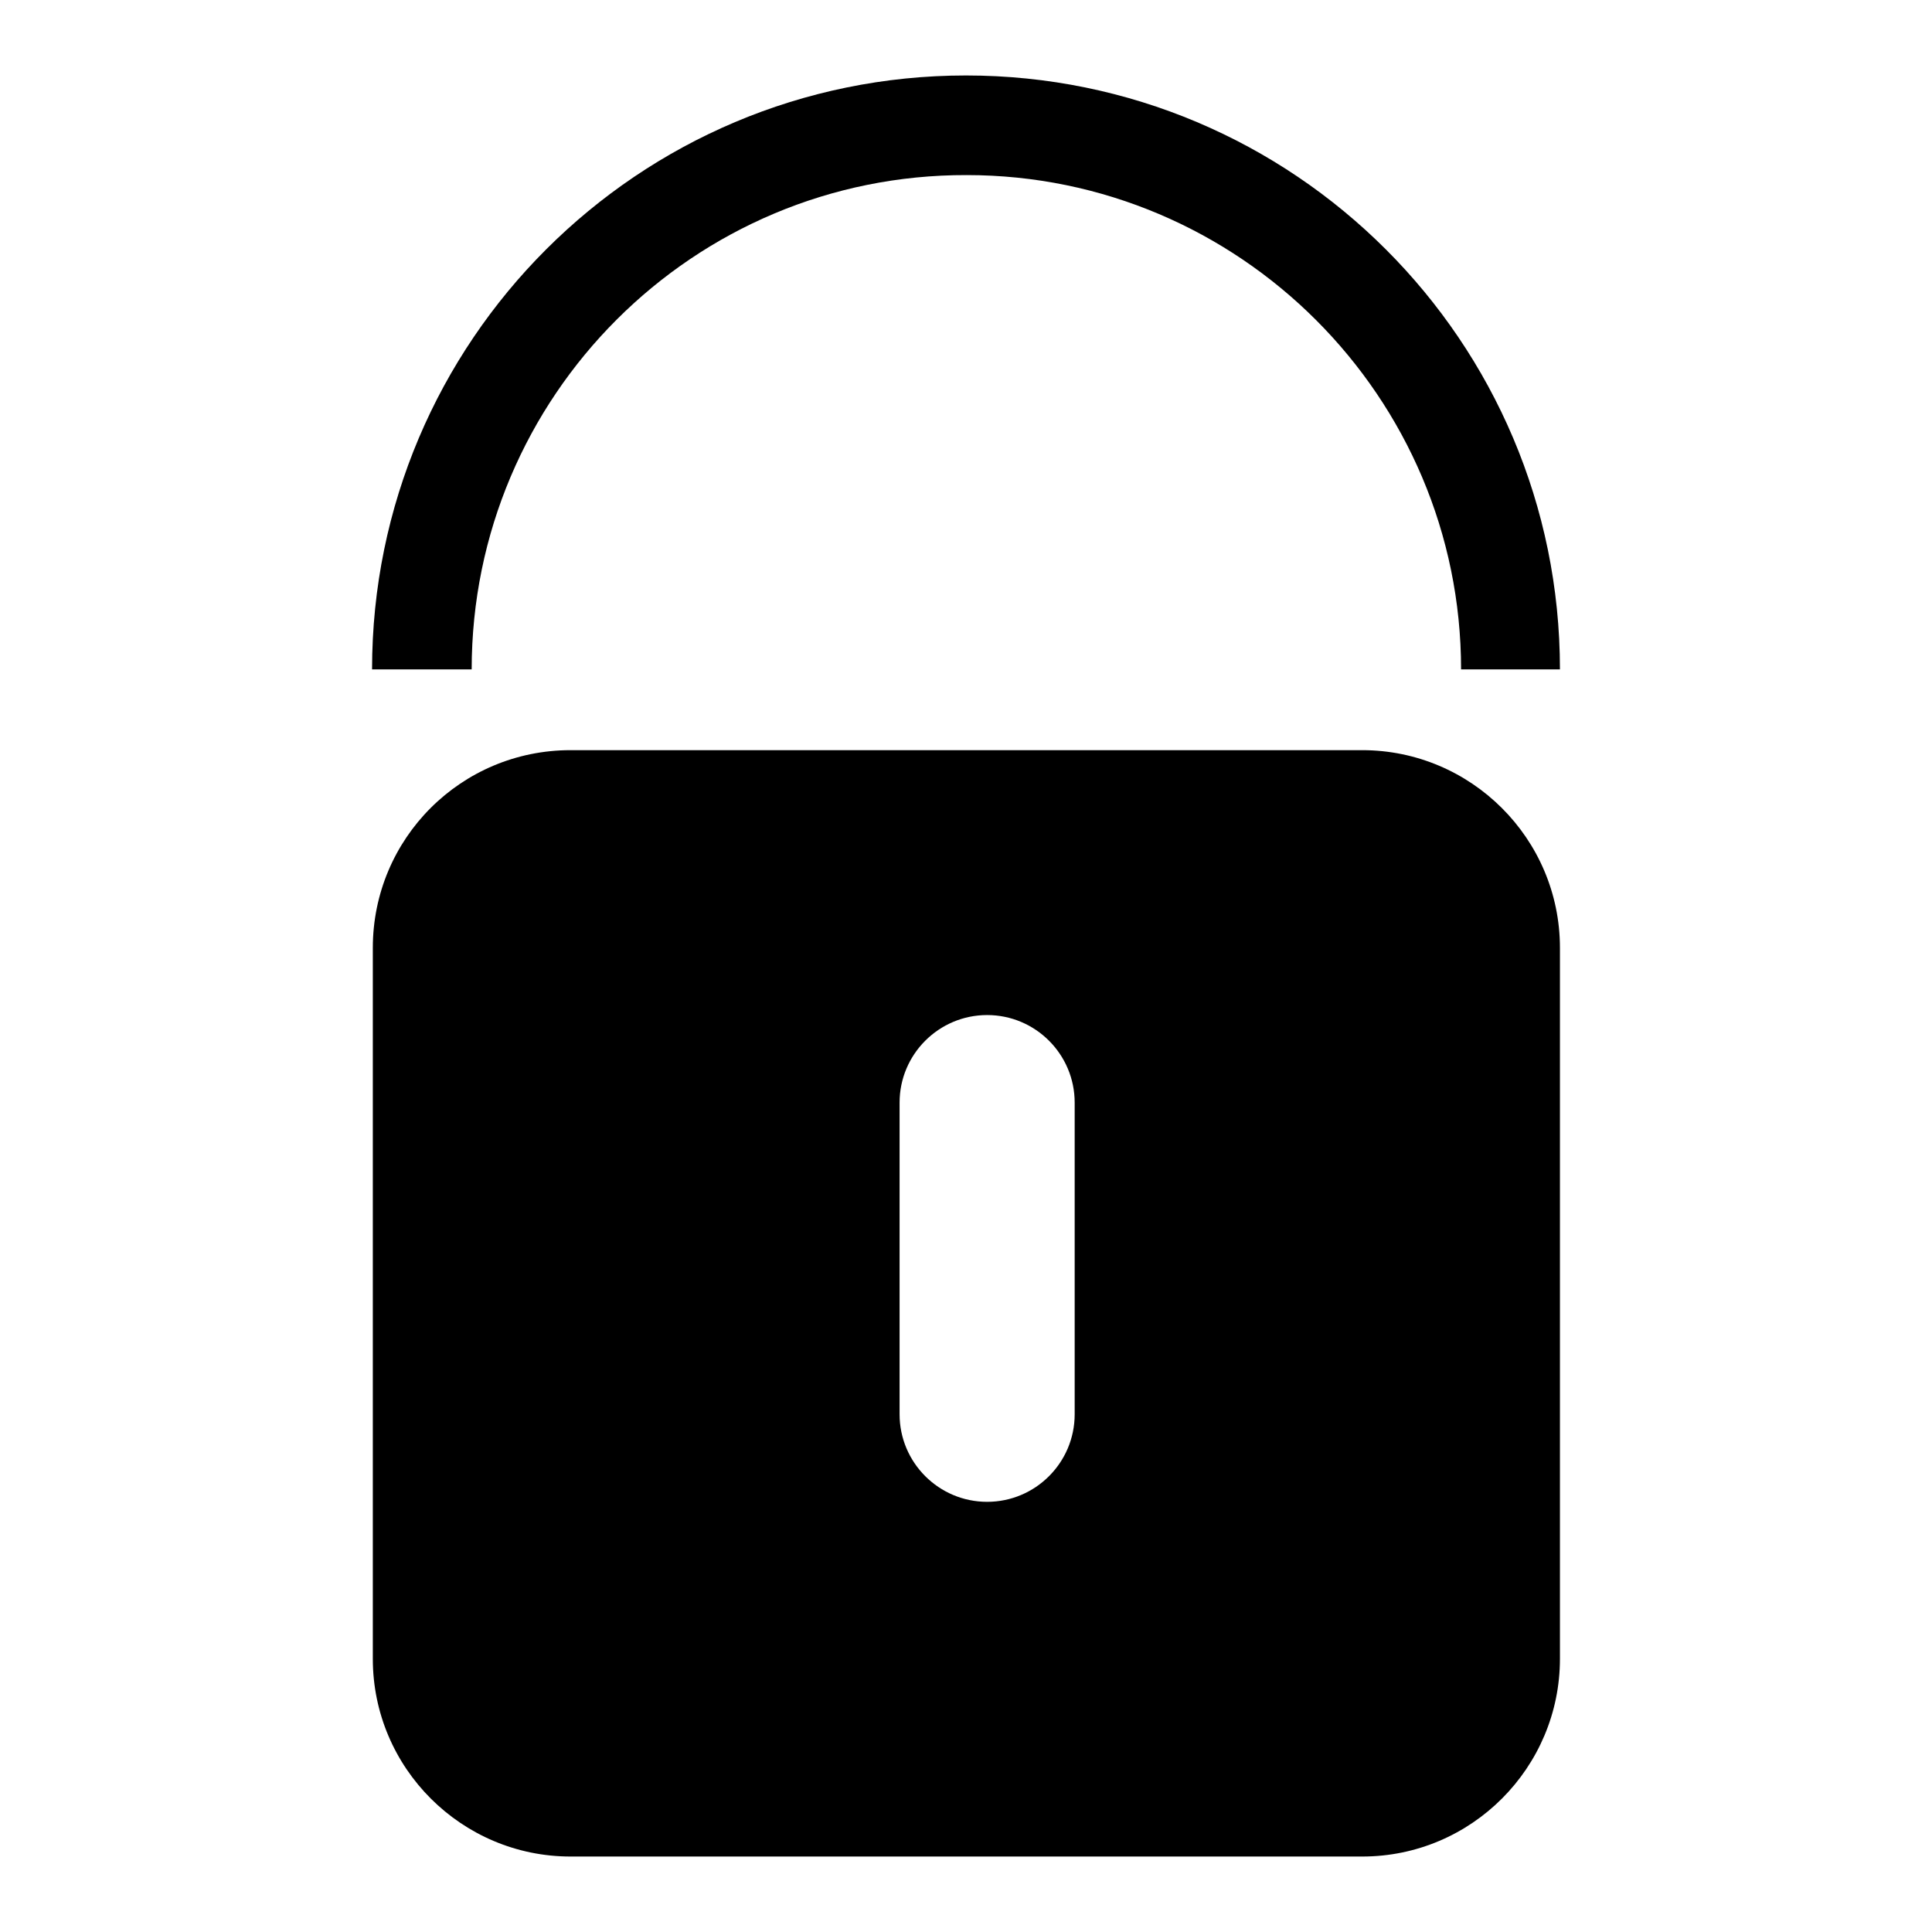 <?xml version="1.0" encoding="utf-8"?>
<!-- Svg Vector Icons : http://www.onlinewebfonts.com/icon -->
<!DOCTYPE svg PUBLIC "-//W3C//DTD SVG 1.1//EN" "http://www.w3.org/Graphics/SVG/1.1/DTD/svg11.dtd">
<svg version="1.1" xmlns="http://www.w3.org/2000/svg" xmlns:xlink="http://www.w3.org/1999/xlink" x="0px" y="0px" viewBox="0 0 256 256" enable-background="new 0 0 256 256" xml:space="preserve">
<g><g><path fill="#000000" d="M62.5,88.7H49.3C49.3,45.2,84.6,10,128,10c43.4,0,78.7,35.2,78.7,78.7h-13.1c0-36.1-29.4-65.5-65.5-65.5C91.9,23.1,62.5,52.5,62.5,88.7"/><path fill="#000000" d="M180.5,99.4H75.6c-14.5,0-26.2,11.7-26.2,26.2v94.2c0,14.5,11.8,26.2,26.2,26.2h104.9c14.5,0,26.2-11.8,26.2-26.2v-94.2C206.7,111.1,194.9,99.4,180.5,99.4z M142.4,187.4c0,6.4-5.2,11.6-11.6,11.6c-6.4,0-11.6-5.2-11.6-11.6v-41.3c0-6.4,5.2-11.6,11.6-11.6c6.4,0,11.6,5.2,11.6,11.6V187.4z"/></g></g>
</svg>